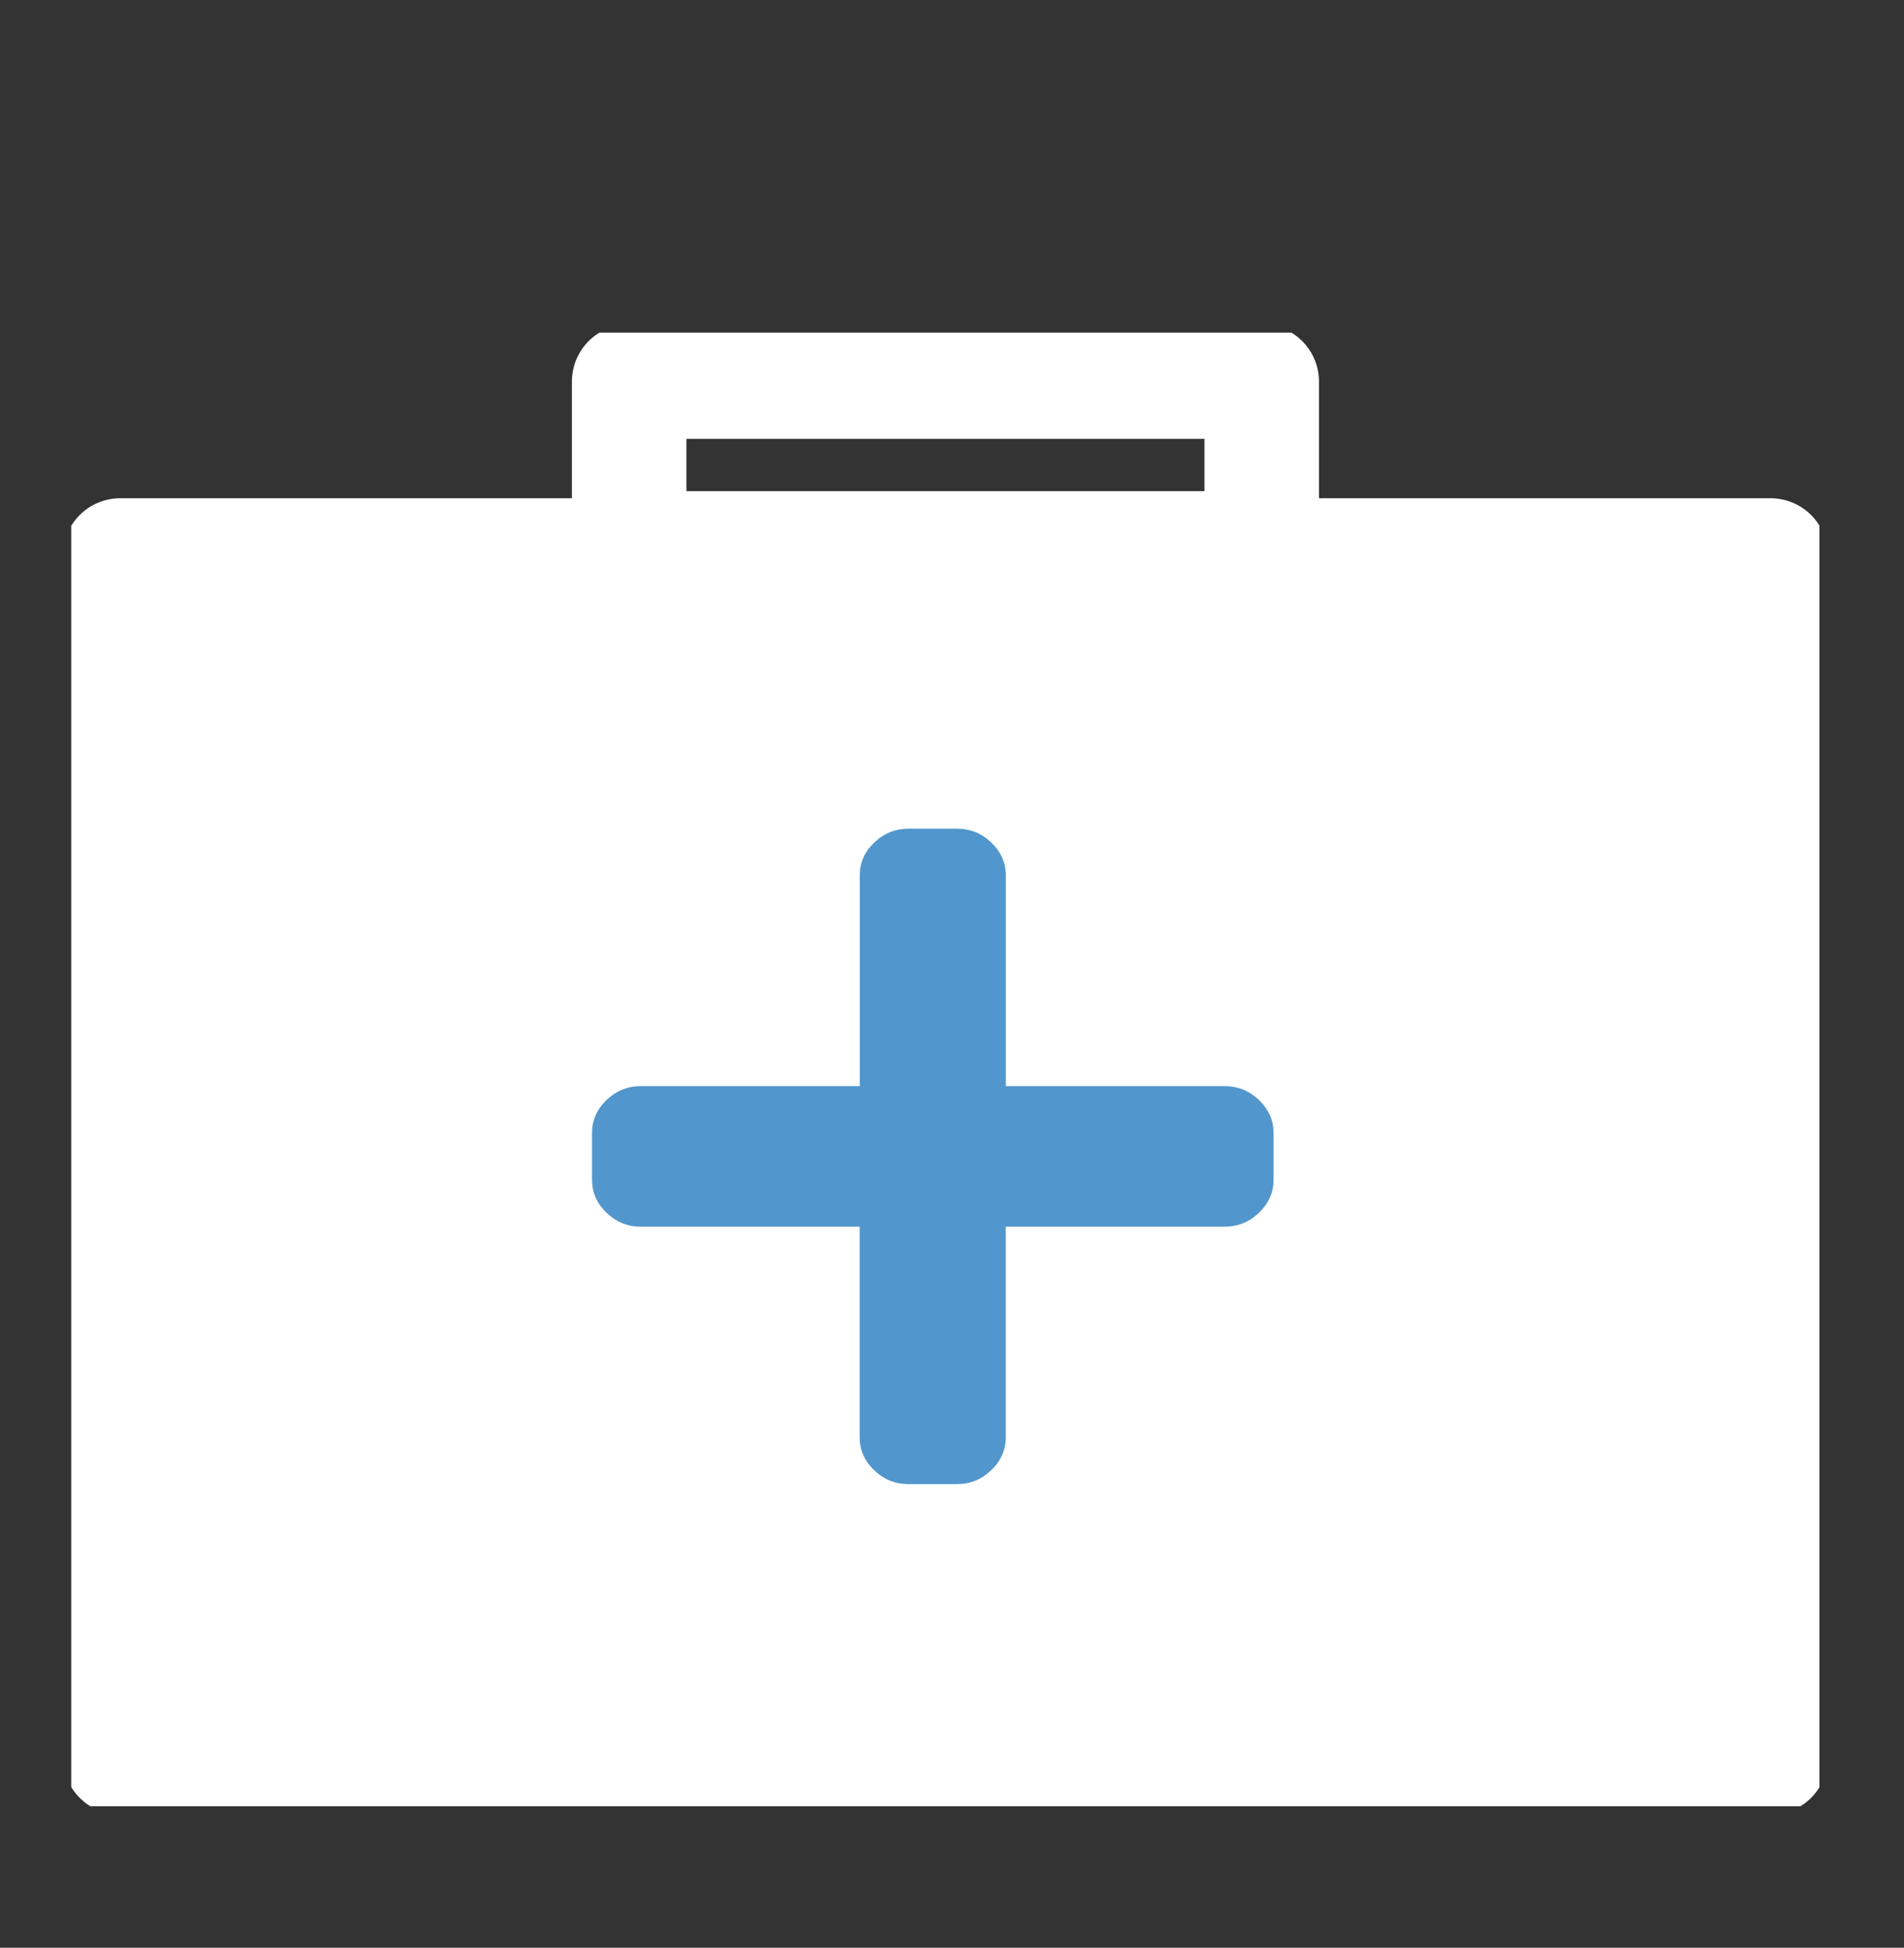 <?xml version="1.0" encoding="utf-8"?>
<!-- Generator: Adobe Illustrator 16.0.0, SVG Export Plug-In . SVG Version: 6.00 Build 0)  -->
<!DOCTYPE svg PUBLIC "-//W3C//DTD SVG 1.1//EN" "http://www.w3.org/Graphics/SVG/1.1/DTD/svg11.dtd">
<svg version="1.1" id="Layer_1" xmlns="http://www.w3.org/2000/svg" xmlns:xlink="http://www.w3.org/1999/xlink" x="0px" y="0px"
	 width="23.49px" height="24.032px" viewBox="0 0 23.49 24.032" enable-background="new 0 0 23.49 24.032" xml:space="preserve">
<rect x="0" y="0" width="23.49" height="24.032" fill="#333333" stroke="none"/>
<rect x="1.483" y="6.854" fill="#FFFFFF" width="20.36" height="14.828"/>
<g>
	<defs>
		<rect id="SVGID_1_" x="0.879" y="4.104" width="21.568" height="18.182"/>
	</defs>
	<clipPath id="SVGID_2_">
		<use xlink:href="#SVGID_1_"  overflow="visible"/>
	</clipPath>
	
		<rect x="1.483" y="6.854" clip-path="url(#SVGID_2_)" fill="none" stroke="#FFFFFF" stroke-width="1.413" stroke-linecap="round" stroke-linejoin="round" width="20.361" height="14.829"/>
	<path clip-path="url(#SVGID_2_)" fill="#5196CC" d="M15.111,13.401c0.162,0,0.304,0.059,0.422,0.172
		c0.119,0.115,0.179,0.25,0.179,0.406v0.578c0,0.156-0.06,0.291-0.179,0.406c-0.118,0.113-0.26,0.172-0.422,0.172h-2.703v2.598
		c0,0.156-0.059,0.293-0.179,0.406c-0.118,0.115-0.258,0.172-0.422,0.172h-0.601c-0.162,0-0.303-0.057-0.422-0.172
		c-0.119-0.113-0.178-0.25-0.178-0.406v-2.598H7.904c-0.163,0-0.304-0.059-0.422-0.172c-0.119-0.115-0.178-0.25-0.178-0.406v-0.578
		c0-0.156,0.059-0.291,0.178-0.406c0.119-0.113,0.26-0.172,0.422-0.172h2.703v-2.599c0-0.155,0.059-0.292,0.178-0.406
		c0.119-0.114,0.26-0.171,0.422-0.171h0.601c0.164,0,0.304,0.057,0.422,0.171c0.12,0.114,0.179,0.251,0.179,0.406v2.599H15.111z"/>
	
		<rect x="7.762" y="4.708" clip-path="url(#SVGID_2_)" fill="none" stroke="#FFFFFF" stroke-width="1.413" stroke-linecap="round" stroke-linejoin="round" width="7.804" height="2.058"/>
</g>
</svg>
